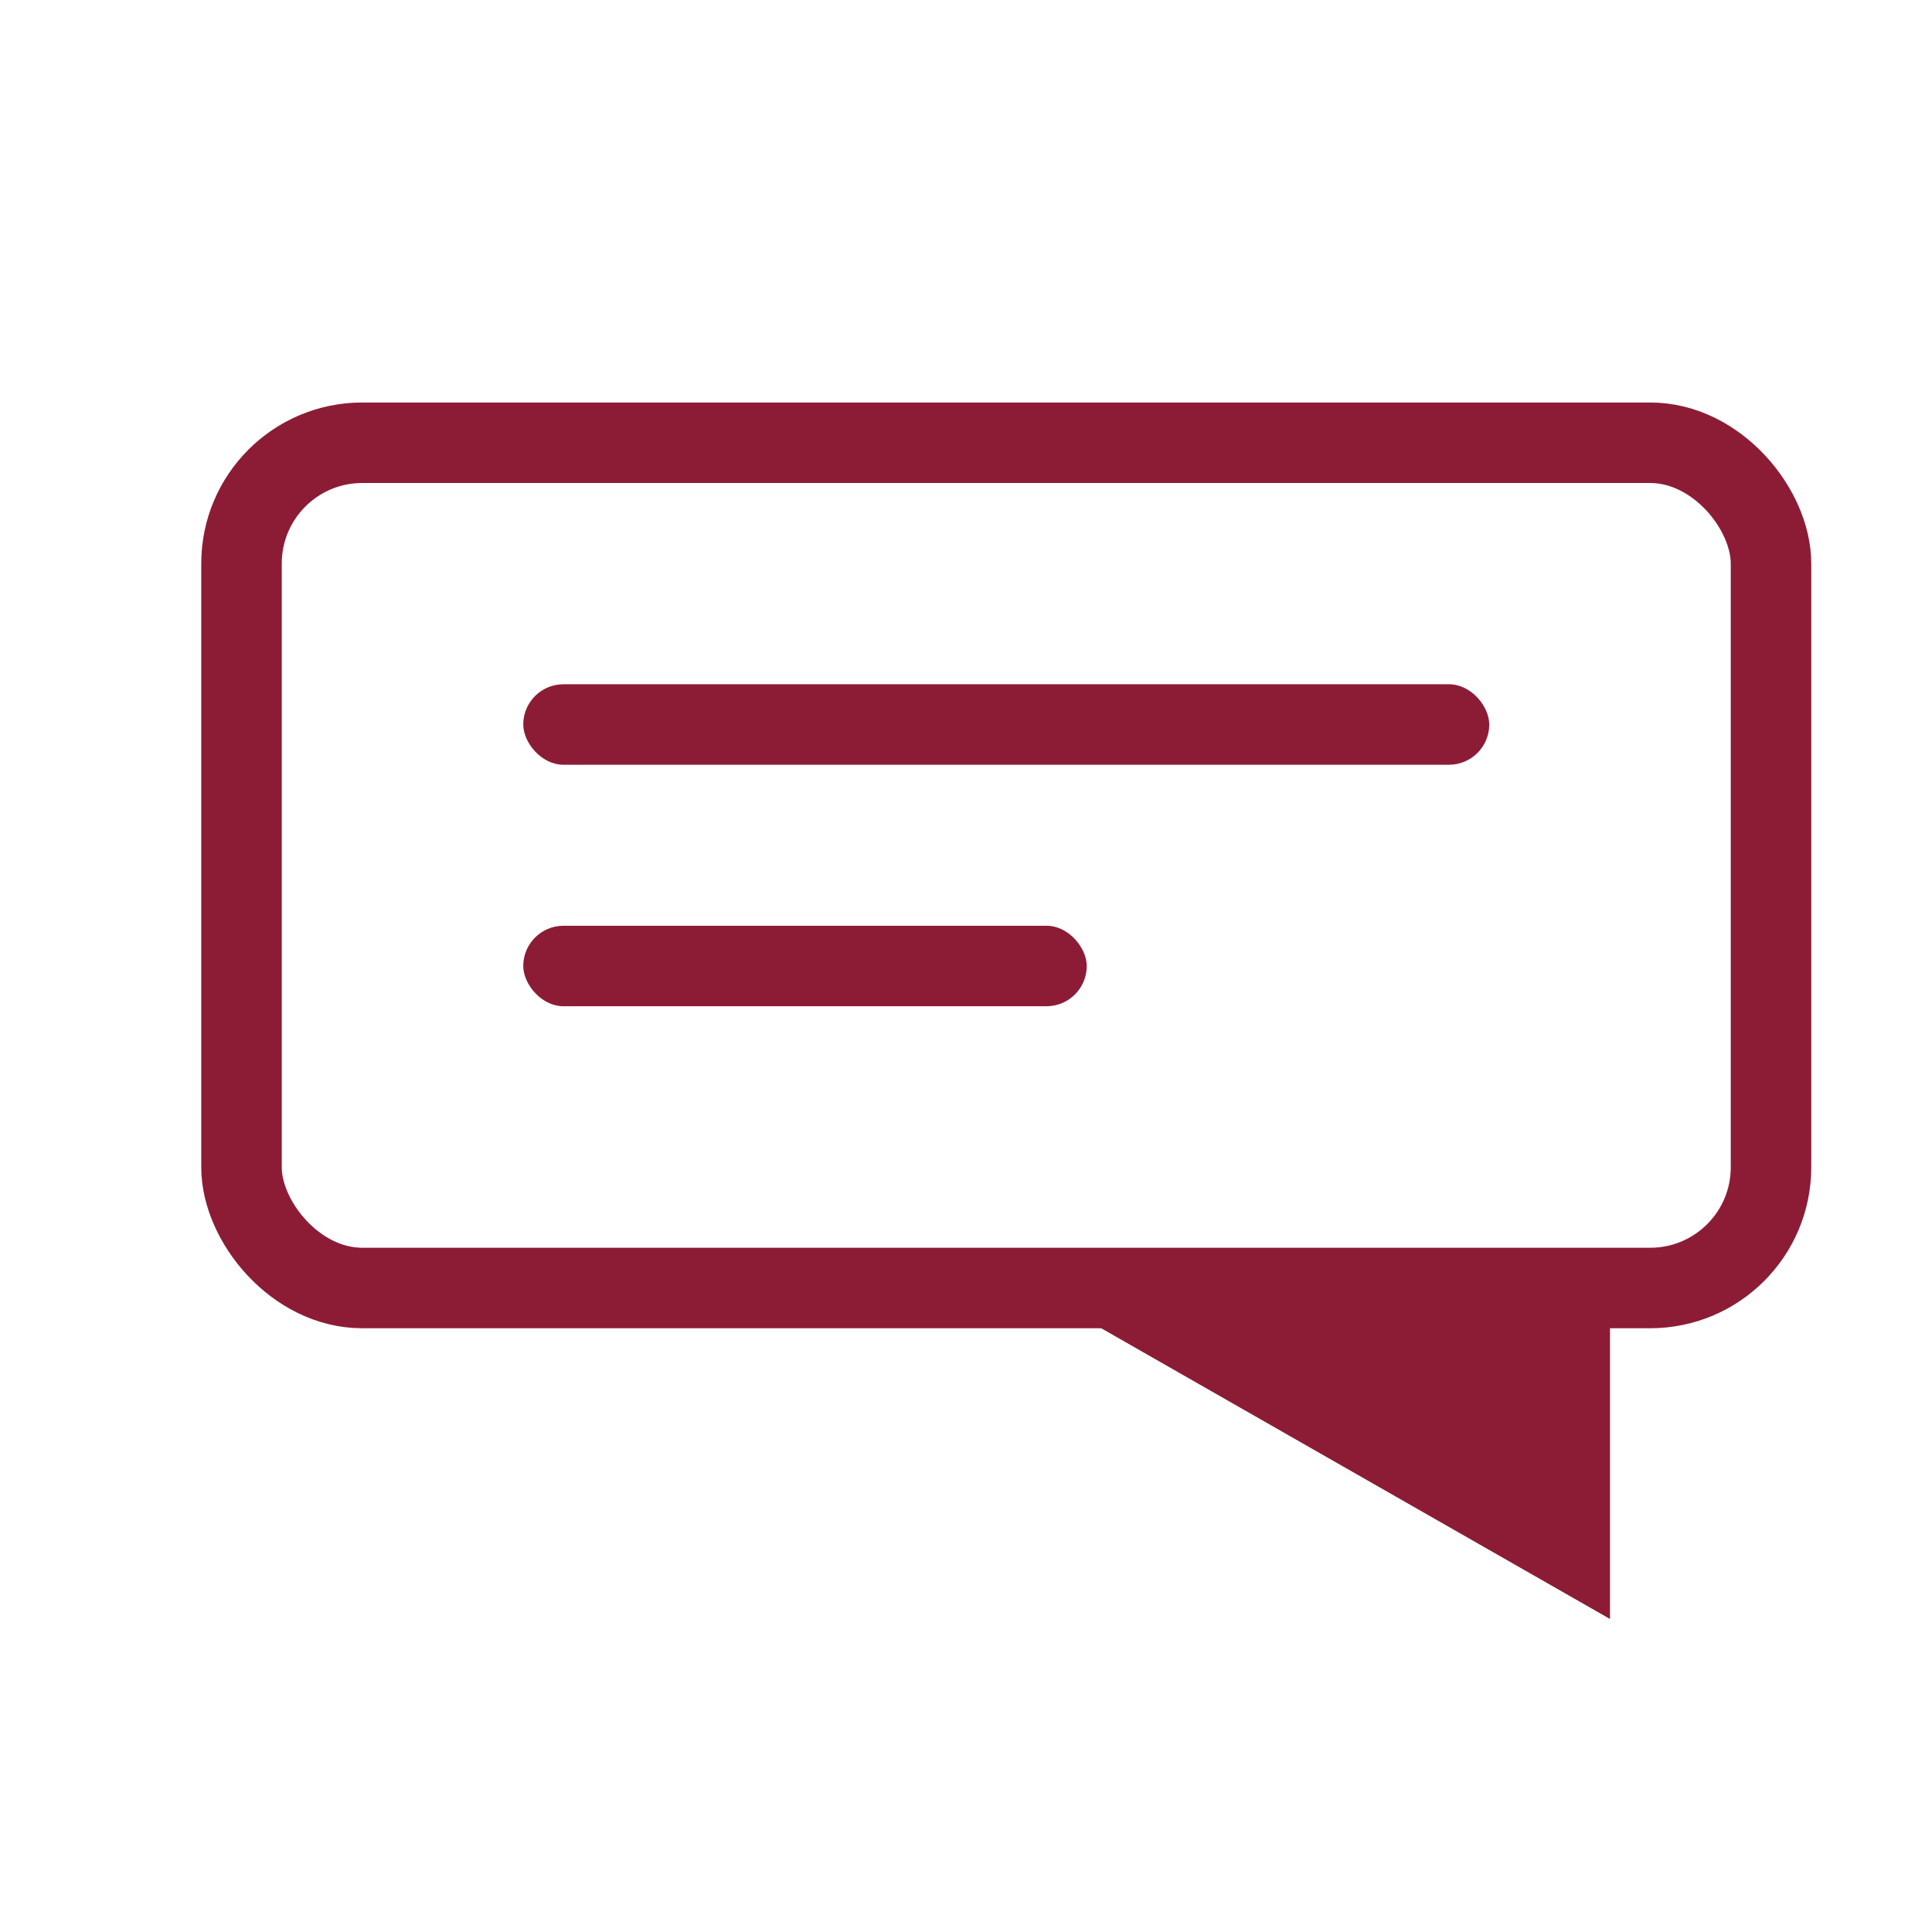 <svg width="48" height="48" viewBox="0 0 48 48" fill="none" xmlns="http://www.w3.org/2000/svg">
<rect x="13" y="17" width="24" height="2" rx="1" fill="#8C1C36"/>
<rect x="13" y="23" width="14" height="2" rx="1" fill="#8C1C36"/>
<rect x="6" y="11" width="38" height="21" rx="3" stroke="#8C1C36" stroke-width="2"/>
<path d="M39 38.5L28.5 32.5H39V38.5Z" fill="#8C1C36" stroke="#8C1C36" stroke-width="2"/>
</svg>
